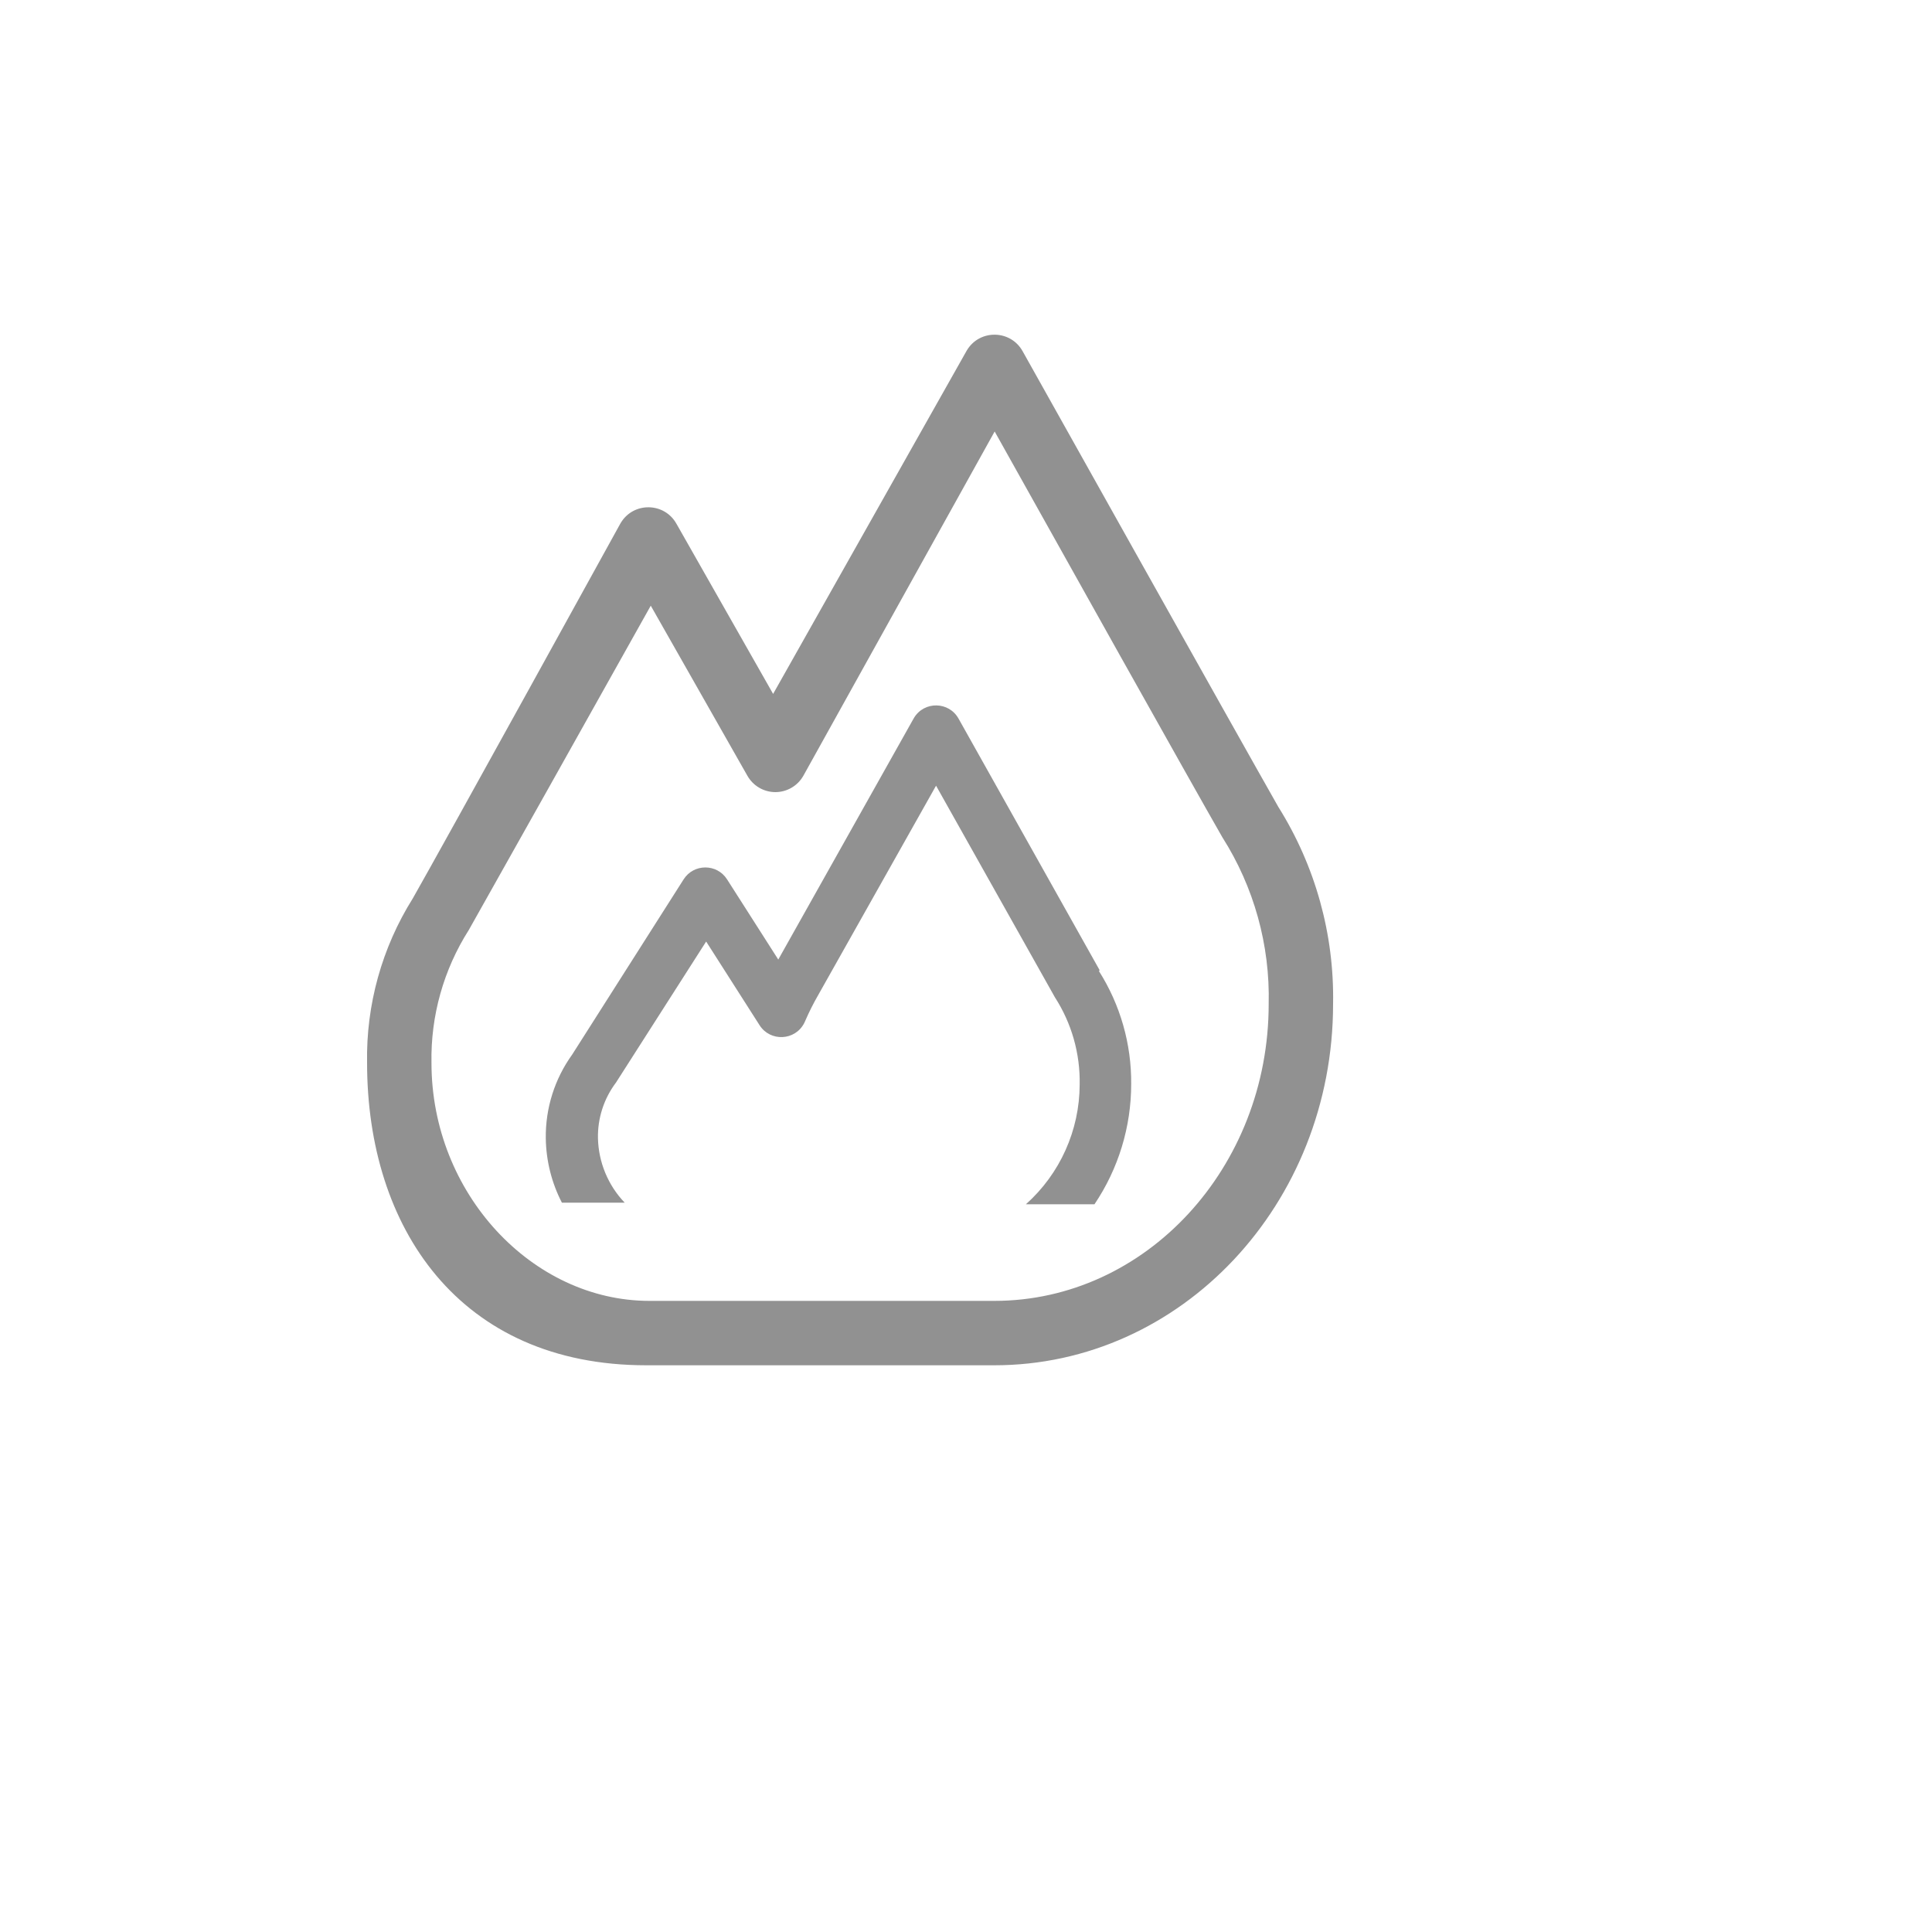 <svg xmlns="http://www.w3.org/2000/svg" version="1.1" xmlns:xlink="http://www.w3.org/1999/xlink" width="100%" height="100%" id="svgWorkerArea" viewBox="-25 -25 625 625" xmlns:idraw="https://idraw.muisca.co" style="background: white;"><defs id="defsdoc"><pattern id="patternBool" x="0" y="0" width="10" height="10" patternUnits="userSpaceOnUse" patternTransform="rotate(35)"><circle cx="5" cy="5" r="4" style="stroke: none;fill: #ff000070;"></circle></pattern></defs><g id="fileImp-309095667" class="cosito"><path id="pathImp-190685448" fill="#91919144" class="grouped" d="M388.542 236.042C376.146 214.271 305.833 88.646 305.833 88.646 301.951 81.629 291.929 81.447 287.794 88.317 287.729 88.425 287.666 88.535 287.604 88.646 287.604 88.646 225.104 199.479 225.104 199.479 225.104 199.479 193.854 144.479 193.854 144.479 189.972 137.463 179.95 137.28 175.815 144.15 175.75 144.258 175.686 144.369 175.625 144.479 175.625 144.479 118.75 247.708 108.542 265.625 98.549 281.556 93.409 300.051 93.75 318.854 93.75 372.083 123.542 416.667 184.062 416.667 184.062 416.667 296.667 416.667 296.667 416.667 357.083 416.667 406.25 364.583 406.25 299.792 406.665 277.273 400.512 255.121 388.542 236.042 388.542 236.042 388.542 236.042 388.542 236.042M296.667 395.833C296.667 395.833 185.104 395.833 185.104 395.833 147.188 395.833 114.583 361.042 114.583 318.854 114.294 303.637 118.497 288.674 126.667 275.833 134.271 262.396 168.854 200.729 185.521 170.938 185.521 170.938 216.771 225.938 216.771 225.938 218.613 229.214 222.075 231.244 225.833 231.25 225.833 231.25 225.833 231.25 225.833 231.25 229.592 231.244 233.054 229.214 234.896 225.938 234.896 225.938 296.771 114.583 296.771 114.583 316.146 149.271 360.833 229.167 370.417 245.833 380.654 261.935 385.876 280.717 385.417 299.792 385.417 352.812 345.625 395.833 296.667 395.833 296.667 395.833 296.667 395.833 296.667 395.833"></path><path id="pathImp-732331274" fill="#91919144" class="grouped" d="M330.729 288.854C323.958 276.771 285.104 207.5 285.104 207.5 281.999 201.887 273.981 201.741 270.673 207.237 270.621 207.324 270.57 207.411 270.521 207.5 270.521 207.5 226.771 285.417 226.771 285.417 226.771 285.417 210.208 259.479 210.208 259.479 206.934 254.332 199.42 254.332 196.146 259.479 196.146 259.479 160.104 316.146 160.104 316.146 154.428 324.025 151.434 333.52 151.562 343.229 151.659 350.483 153.443 357.616 156.771 364.062 156.771 364.062 177.083 364.062 177.083 364.062 171.708 358.437 168.625 351.007 168.438 343.229 168.307 336.739 170.362 330.392 174.271 325.208 174.271 325.208 203.438 279.583 203.438 279.583 203.438 279.583 220.729 306.667 220.729 306.667 224.193 312.066 232.203 311.691 235.147 305.991 235.244 305.803 235.334 305.611 235.417 305.417 236.646 302.562 238.036 299.779 239.583 297.083 239.583 297.083 277.812 229.167 277.812 229.167 277.812 229.167 316.25 297.604 316.25 297.604 321.67 306.007 324.462 315.835 324.271 325.833 324.242 340.635 317.917 354.725 306.875 364.583 306.875 364.583 329.062 364.583 329.062 364.583 336.818 353.072 340.953 339.505 340.938 325.625 341.038 312.724 337.422 300.068 330.521 289.167 330.521 289.167 330.729 288.854 330.729 288.854"></path><path id="rectImp-590668453" fill="#91919144" fill-opacity="0" class="grouped" d="M62.5 62.5C62.5 62.5 437.5 62.5 437.5 62.5 437.5 62.5 437.5 437.5 437.5 437.5 437.5 437.5 62.5 437.5 62.5 437.5 62.5 437.5 62.5 62.5 62.5 62.5 62.5 62.5 62.5 62.5 62.5 62.5"></path></g></svg>